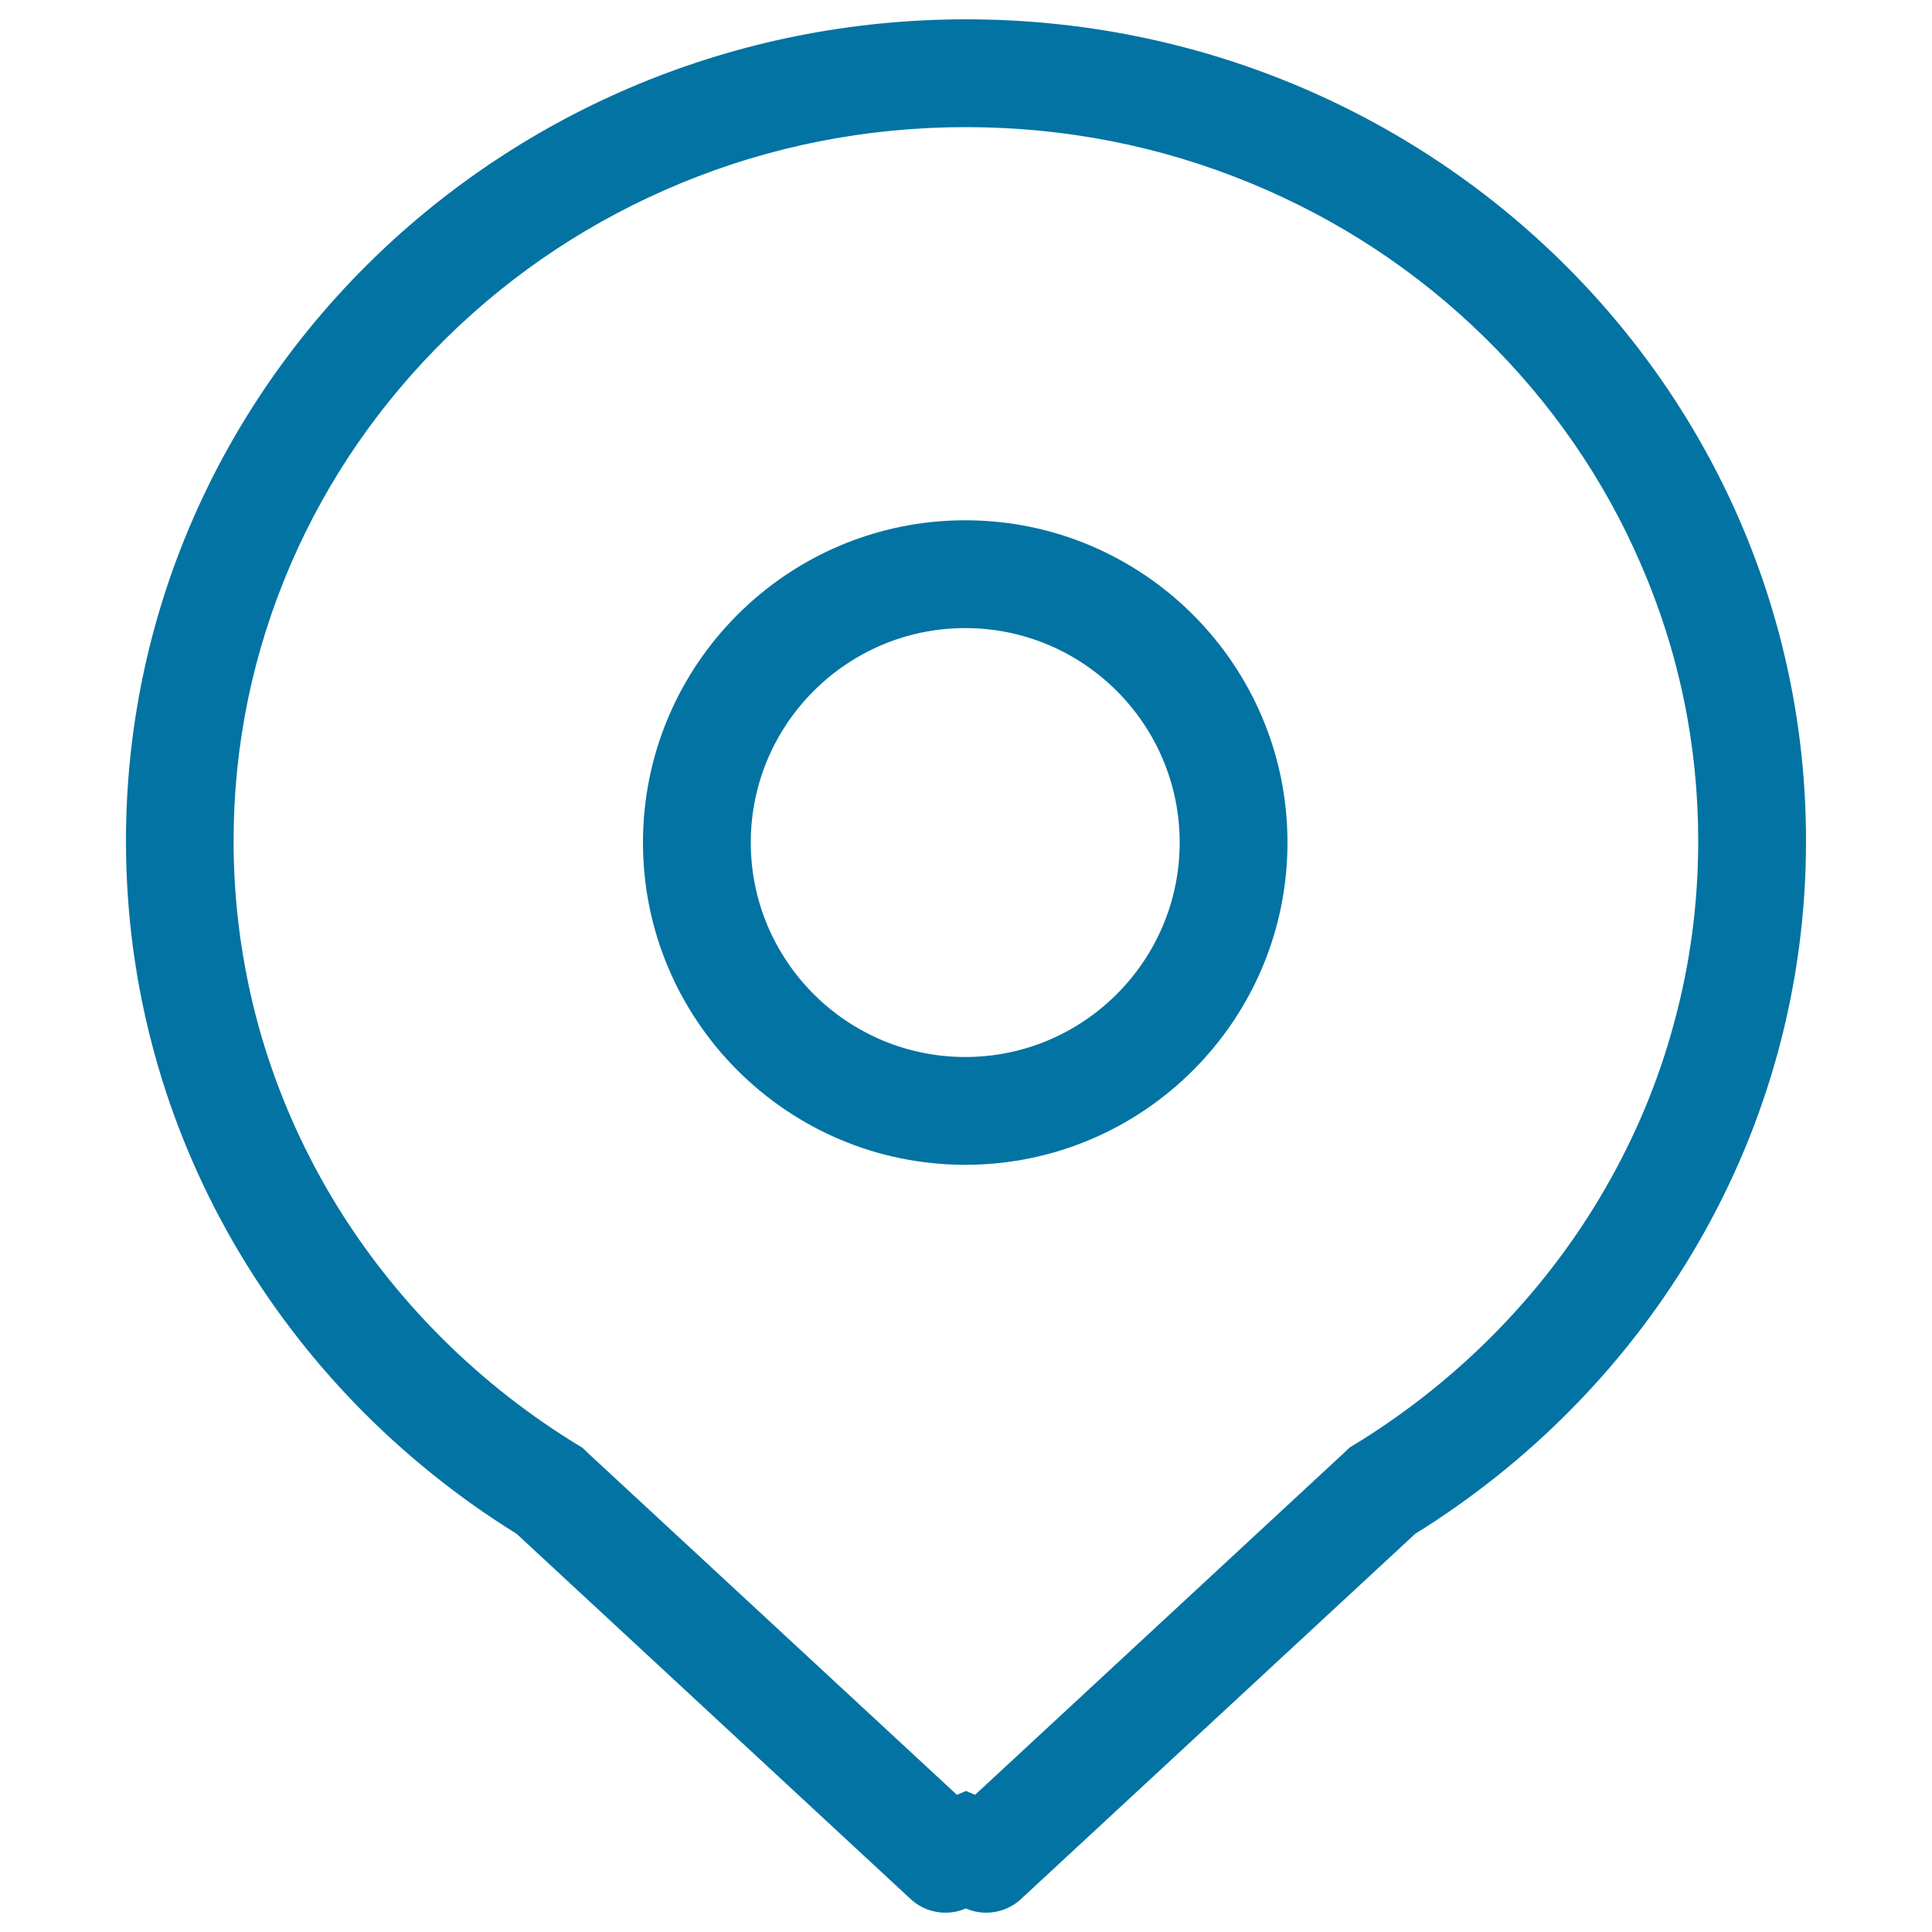 <svg xmlns="http://www.w3.org/2000/svg" viewBox="0 0 1000 1000" style="fill:#0273a2">
<title>Business Address SVG icons</title>
<path d="M500,10C259.9,10,65.2,200.4,65.2,435.3c0,151.1,80.8,283.3,202.2,358.6l204,189.1c5.1,4.7,11.5,7,17.9,7c3.6,0,7.3-0.7,10.6-2.2c3.4,1.5,7,2.2,10.6,2.2c6.4,0,12.8-2.3,17.9-7l204.1-189.1C854,718.5,934.8,586.4,934.8,435.3C934.8,200.4,740.1,10,500,10z M830.9,615.1c-30.6,53.1-74.8,98.5-127.7,131.3l-4.6,2.8l-3.9,3.7l-190,176.1l-4.7-2l-4.7,2L305.3,753l-3.9-3.7l-4.6-2.8c-52.9-32.8-97.1-78.3-127.7-131.3c-15.5-26.9-27.5-55.6-35.6-85.3c-8.3-30.6-12.6-62.4-12.6-94.5c0-49.8,10-98,29.6-143.4c19-44,46.3-83.5,81-117.5c34.8-34.1,75.4-60.8,120.5-79.5c46.8-19.4,96.6-29.2,147.9-29.2c51.3,0,101.1,9.8,147.9,29.2c45.2,18.7,85.7,45.4,120.5,79.5c34.7,34,62,73.5,81,117.5C869,337.3,879,385.6,879,435.3c0,32.1-4.2,63.9-12.6,94.5C858.4,559.6,846.4,588.2,830.9,615.1z"/><path d="M499.6,269.3c-92,0-166.8,74.8-166.8,166.8c0,92,74.8,166.8,166.8,166.8c92,0,166.8-74.8,166.8-166.8C666.4,344.1,591.6,269.3,499.6,269.3z M499.6,547.1c-61.2,0-111-49.8-111-111c0-61.2,49.8-111,111-111c61.2,0,111,49.8,111,111S560.8,547.1,499.6,547.1z"/>
</svg>